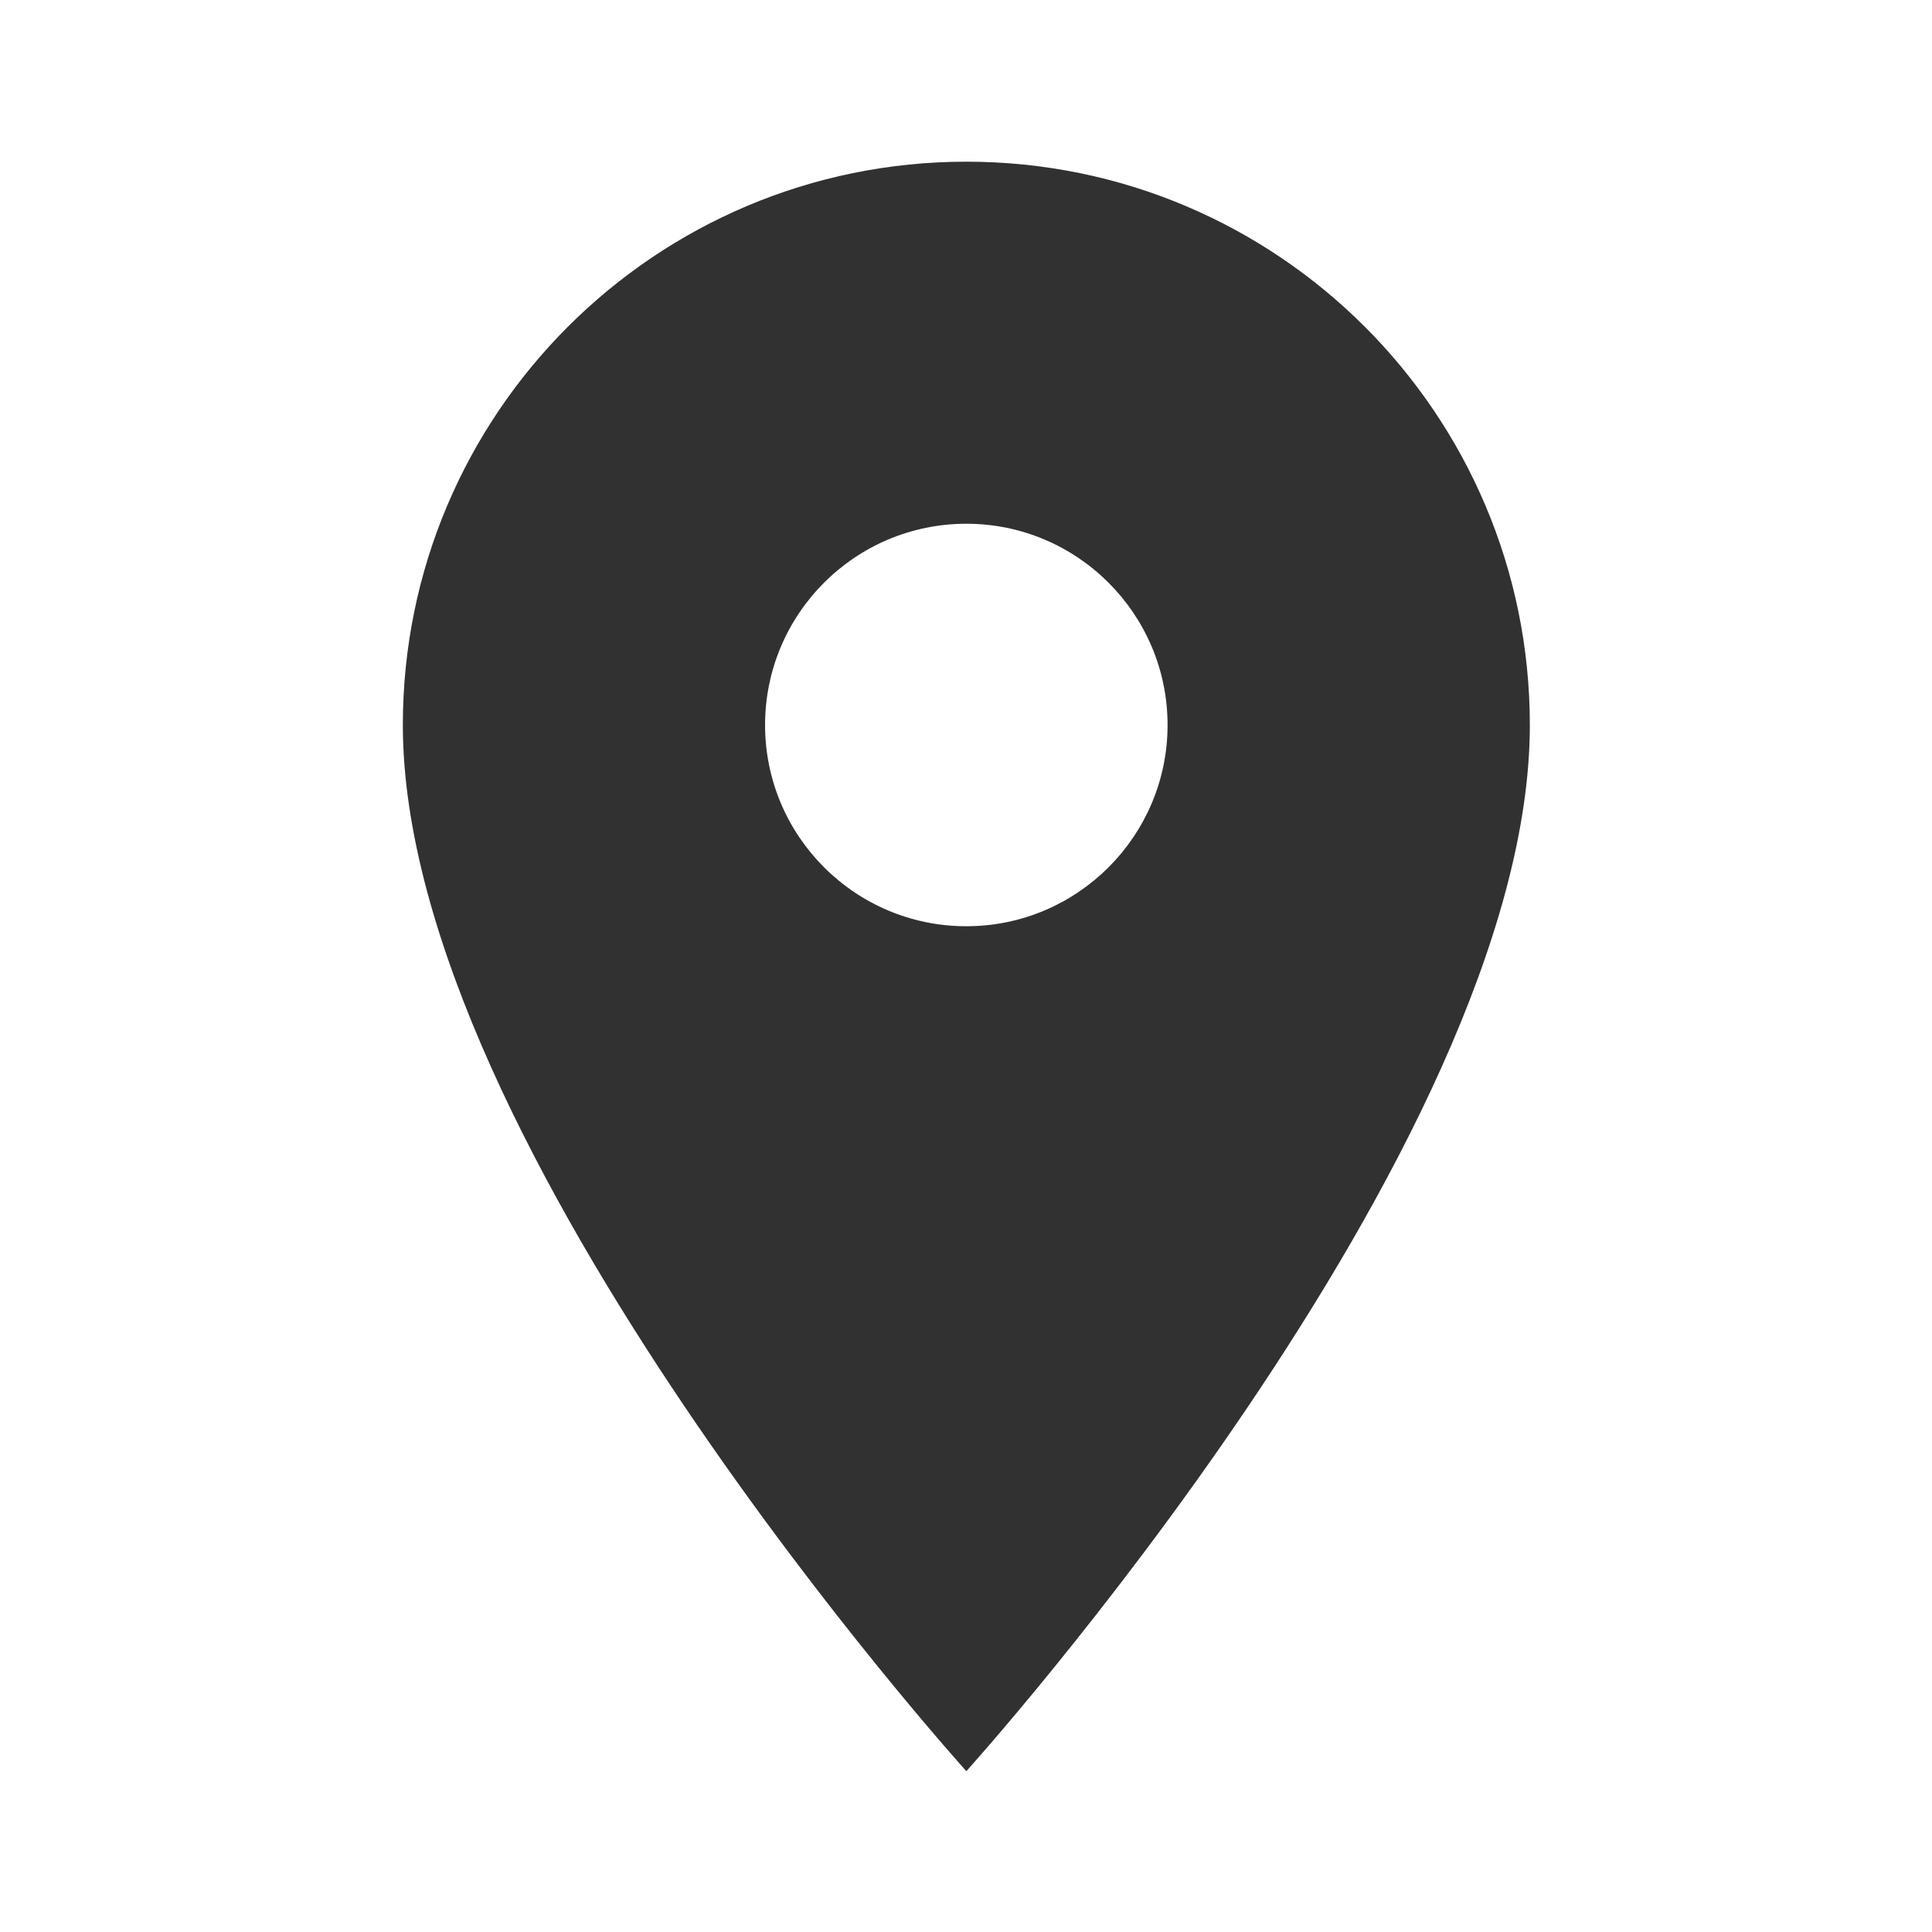 <svg xmlns="http://www.w3.org/2000/svg" xmlns:xlink="http://www.w3.org/1999/xlink" width="60" zoomAndPan="magnify" viewBox="0 0 45 45" height="60" preserveAspectRatio="xMidYMid meet" version="1.0"><defs><clipPath id="00de790d5d"><path d="M 9.383 3.762 L 35.633 3.762 L 35.633 41.262 L 9.383 41.262 Z M 9.383 3.762 " clip-rule="nonzero"/></clipPath></defs><rect x="-4.5" width="54" fill="#ffffff" y="-4.5" height="54" fill-opacity="1"/><rect x="-4.5" width="54" fill="#ffffff" y="-4.5" height="54" fill-opacity="1"/><rect x="-4.5" width="54" fill="#ffffff" y="-4.5" height="54" fill-opacity="1"/><g clip-path="url(#00de790d5d)"><path fill="#313131" d="M 22.508 3.766 C 15.262 3.766 9.383 9.641 9.383 16.887 C 9.383 26.727 22.508 41.254 22.508 41.254 C 22.508 41.254 35.633 26.727 35.633 16.887 C 35.633 9.641 29.754 3.766 22.508 3.766 Z M 22.508 21.574 C 19.918 21.574 17.82 19.473 17.82 16.887 C 17.82 14.301 19.918 12.199 22.508 12.199 C 25.094 12.199 27.195 14.301 27.195 16.887 C 27.195 19.473 25.094 21.574 22.508 21.574 Z M 22.508 21.574 " fill-opacity="1" fill-rule="nonzero"/></g></svg>